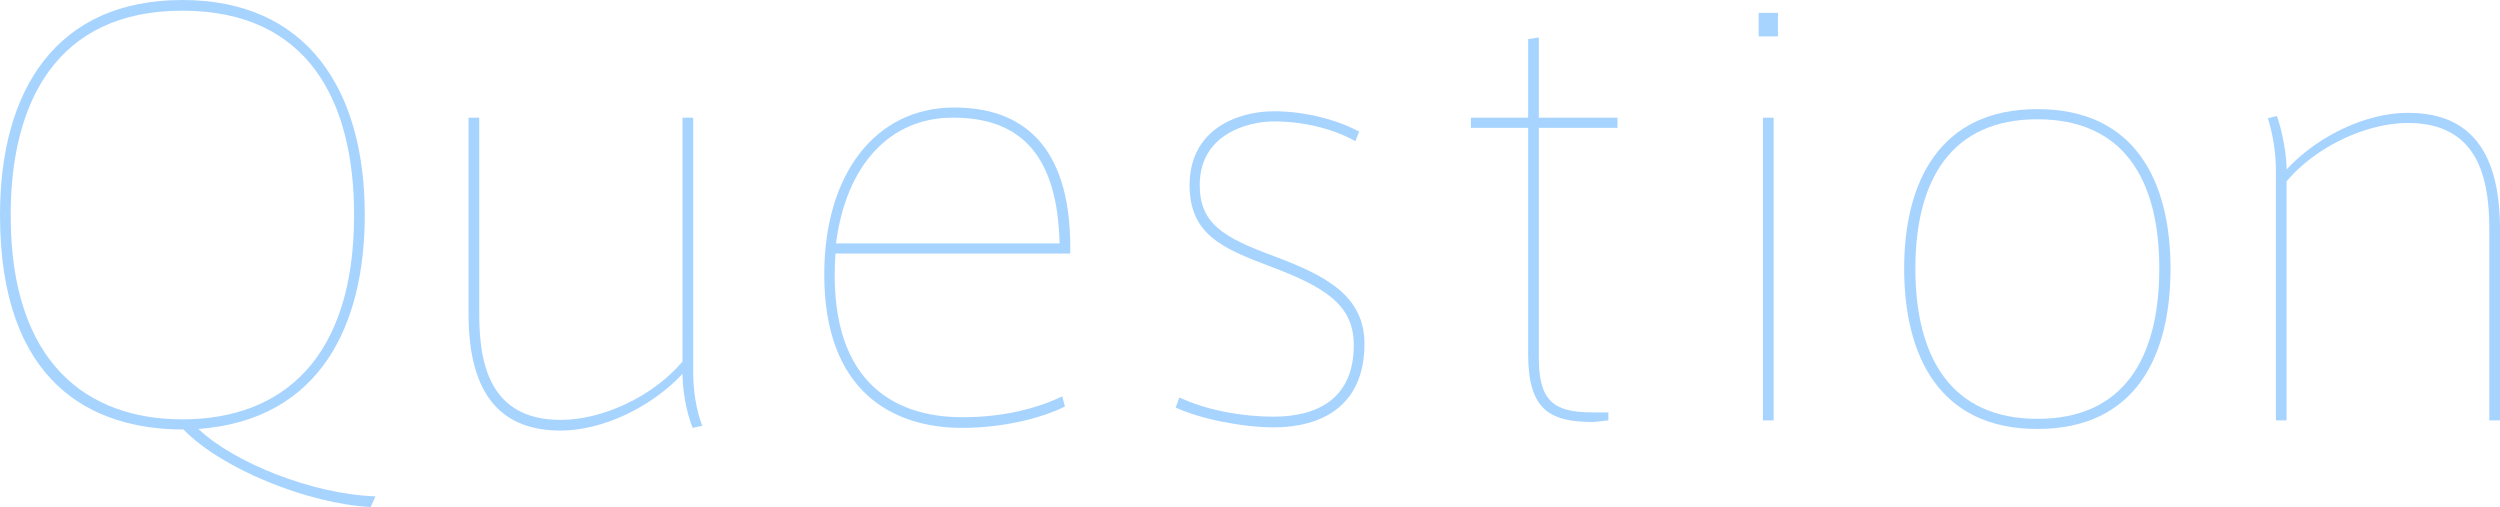 <svg id="Group_25158" data-name="Group 25158" xmlns="http://www.w3.org/2000/svg" width="1440.946" height="292.259" viewBox="0 0 1440.946 292.259">
  <path id="Path_189604" data-name="Path 189604" d="M213.644,292.259c-35.453-1.851-85.4-21.58-107.9-44.7C53.026,247.557,0,221.043,0,123.932,0,51.176,32.988,0,105.126,0c71.523,0,105.128,51.176,105.128,123.932,0,62.891-25.28,118.075-95.878,123.316,20.038,19.115,65.357,37.612,102.043,38.844ZM6.165,124.242c0,85.7,44.7,117.457,98.96,117.457,57.959,0,98.961-35.453,98.961-117.766,0-65.665-26.512-117.766-98.961-117.766S6.165,58.884,6.165,123.932Z" fill="#a7d4ff"/>
  <path id="Path_189605" data-name="Path 189605" d="M300.687,242.546c-32.988,0-53.026-19.113-53.026-67.206V62.2h6.165V175.34c0,27.745,5.548,61.041,46.86,61.041,24.046,0,53.026-13.257,70.29-33.6V62.2h6.165V209.56c0,8.941,1.541,20.964,5.241,30.212l-5.549,1.233c-4.009-9.865-5.857-22.813-5.857-31.137C352.787,229.29,324.733,242.546,300.687,242.546Z" transform="translate(22.403 5.626)" fill="#a7d4ff"/>
  <path id="Path_189606" data-name="Path 189606" d="M515.514,235.326c23.122,0,42.544-4.933,57.343-12.025l1.541,5.858c-14.181,7.091-36.687,12.332-59.192,12.332-39.46,0-79.538-20.347-79.538-88.48,0-57.033,28.979-96.186,74.914-96.186,38.228,0,66.9,20.657,66.9,80.773v3.391H442.141c-4.932,72.139,32.063,94.337,73.064,94.337ZM509.657,62.683c-36.071,0-61.349,27.13-67.207,72.449H571.315c-1.233-50.559-22.2-72.449-61.349-72.449Z" transform="translate(39.41 5.14)" fill="#a7d4ff"/>
  <path id="Path_189607" data-name="Path 189607" d="M725,76.069c-12.022-6.783-28.978-11.406-46.859-11.406-14.8,0-42.852,7.09-42.852,36.685,0,22.2,13.564,30.212,42.852,41,30.521,11.406,52.1,23.121,52.1,50.559,0,36.378-25.588,48.094-52.1,48.094-17.88,0-41.928-4.626-56.726-11.407l2.159-5.857c15.414,7.4,36.378,11.1,54.258,11.1,23.431,0,46.244-8.941,46.244-41.311,0-23.431-16.956-33.6-49.018-45.627-26.821-10.173-45.626-18.189-45.626-46.552,0-31.753,27.13-42.543,48.709-42.543,17.881,0,36.379,4.932,49.018,11.715Z" transform="translate(56.213 5.319)" fill="#a7d4ff"/>
  <path id="Path_189608" data-name="Path 189608" d="M856.7,235.9v4.624l-8.632.925c-24.972,0-37.612-6.782-37.612-39.153V71.891H777.47V66.033h32.986V20.715l6.166-.925V66.033h45.319v5.858H816.622V204.455c0,24.663,8.324,31.447,30.829,31.447Z" transform="translate(70.33 1.79)" fill="#a7d4ff"/>
  <path id="Path_189609" data-name="Path 189609" d="M940.668,20.35h-11.1V6.785h11.1ZM938.2,241.7h-6.165V67.21H938.2Z" transform="translate(84.089 0.614)" fill="#a7d4ff"/>
  <path id="Path_189610" data-name="Path 189610" d="M1159.994,149.853c0,49.634-19.731,92.178-76.764,92.178-56.725,0-76.764-42.543-76.764-92.486,0-49.327,20.039-91.87,76.764-91.87,57.033,0,76.764,42.543,76.764,91.87Zm-76.456,86.321c49.019,0,69.982-34.528,69.982-86.629,0-51.793-20.963-86.012-70.29-86.012-49.018,0-70.29,34.22-70.29,86.012,0,52.1,21.272,86.629,70.29,86.629Z" transform="translate(91.045 5.217)" fill="#a7d4ff"/>
  <path id="Path_189611" data-name="Path 189611" d="M1203.955,61.5c3.391,9.865,5.548,22.5,5.548,30.828,17.881-19.421,45.935-32.678,69.981-32.678,32.987,0,53.026,18.8,53.026,67.206v110.06h-6.165V127.168c0-28.362-5.548-61.658-46.86-61.658-24.046,0-53.026,13.565-69.981,33.6v137.8h-6.166V92.639a103.9,103.9,0,0,0-4.624-29.9Z" transform="translate(108.436 5.396)" fill="#a7d4ff"/>
</svg>
